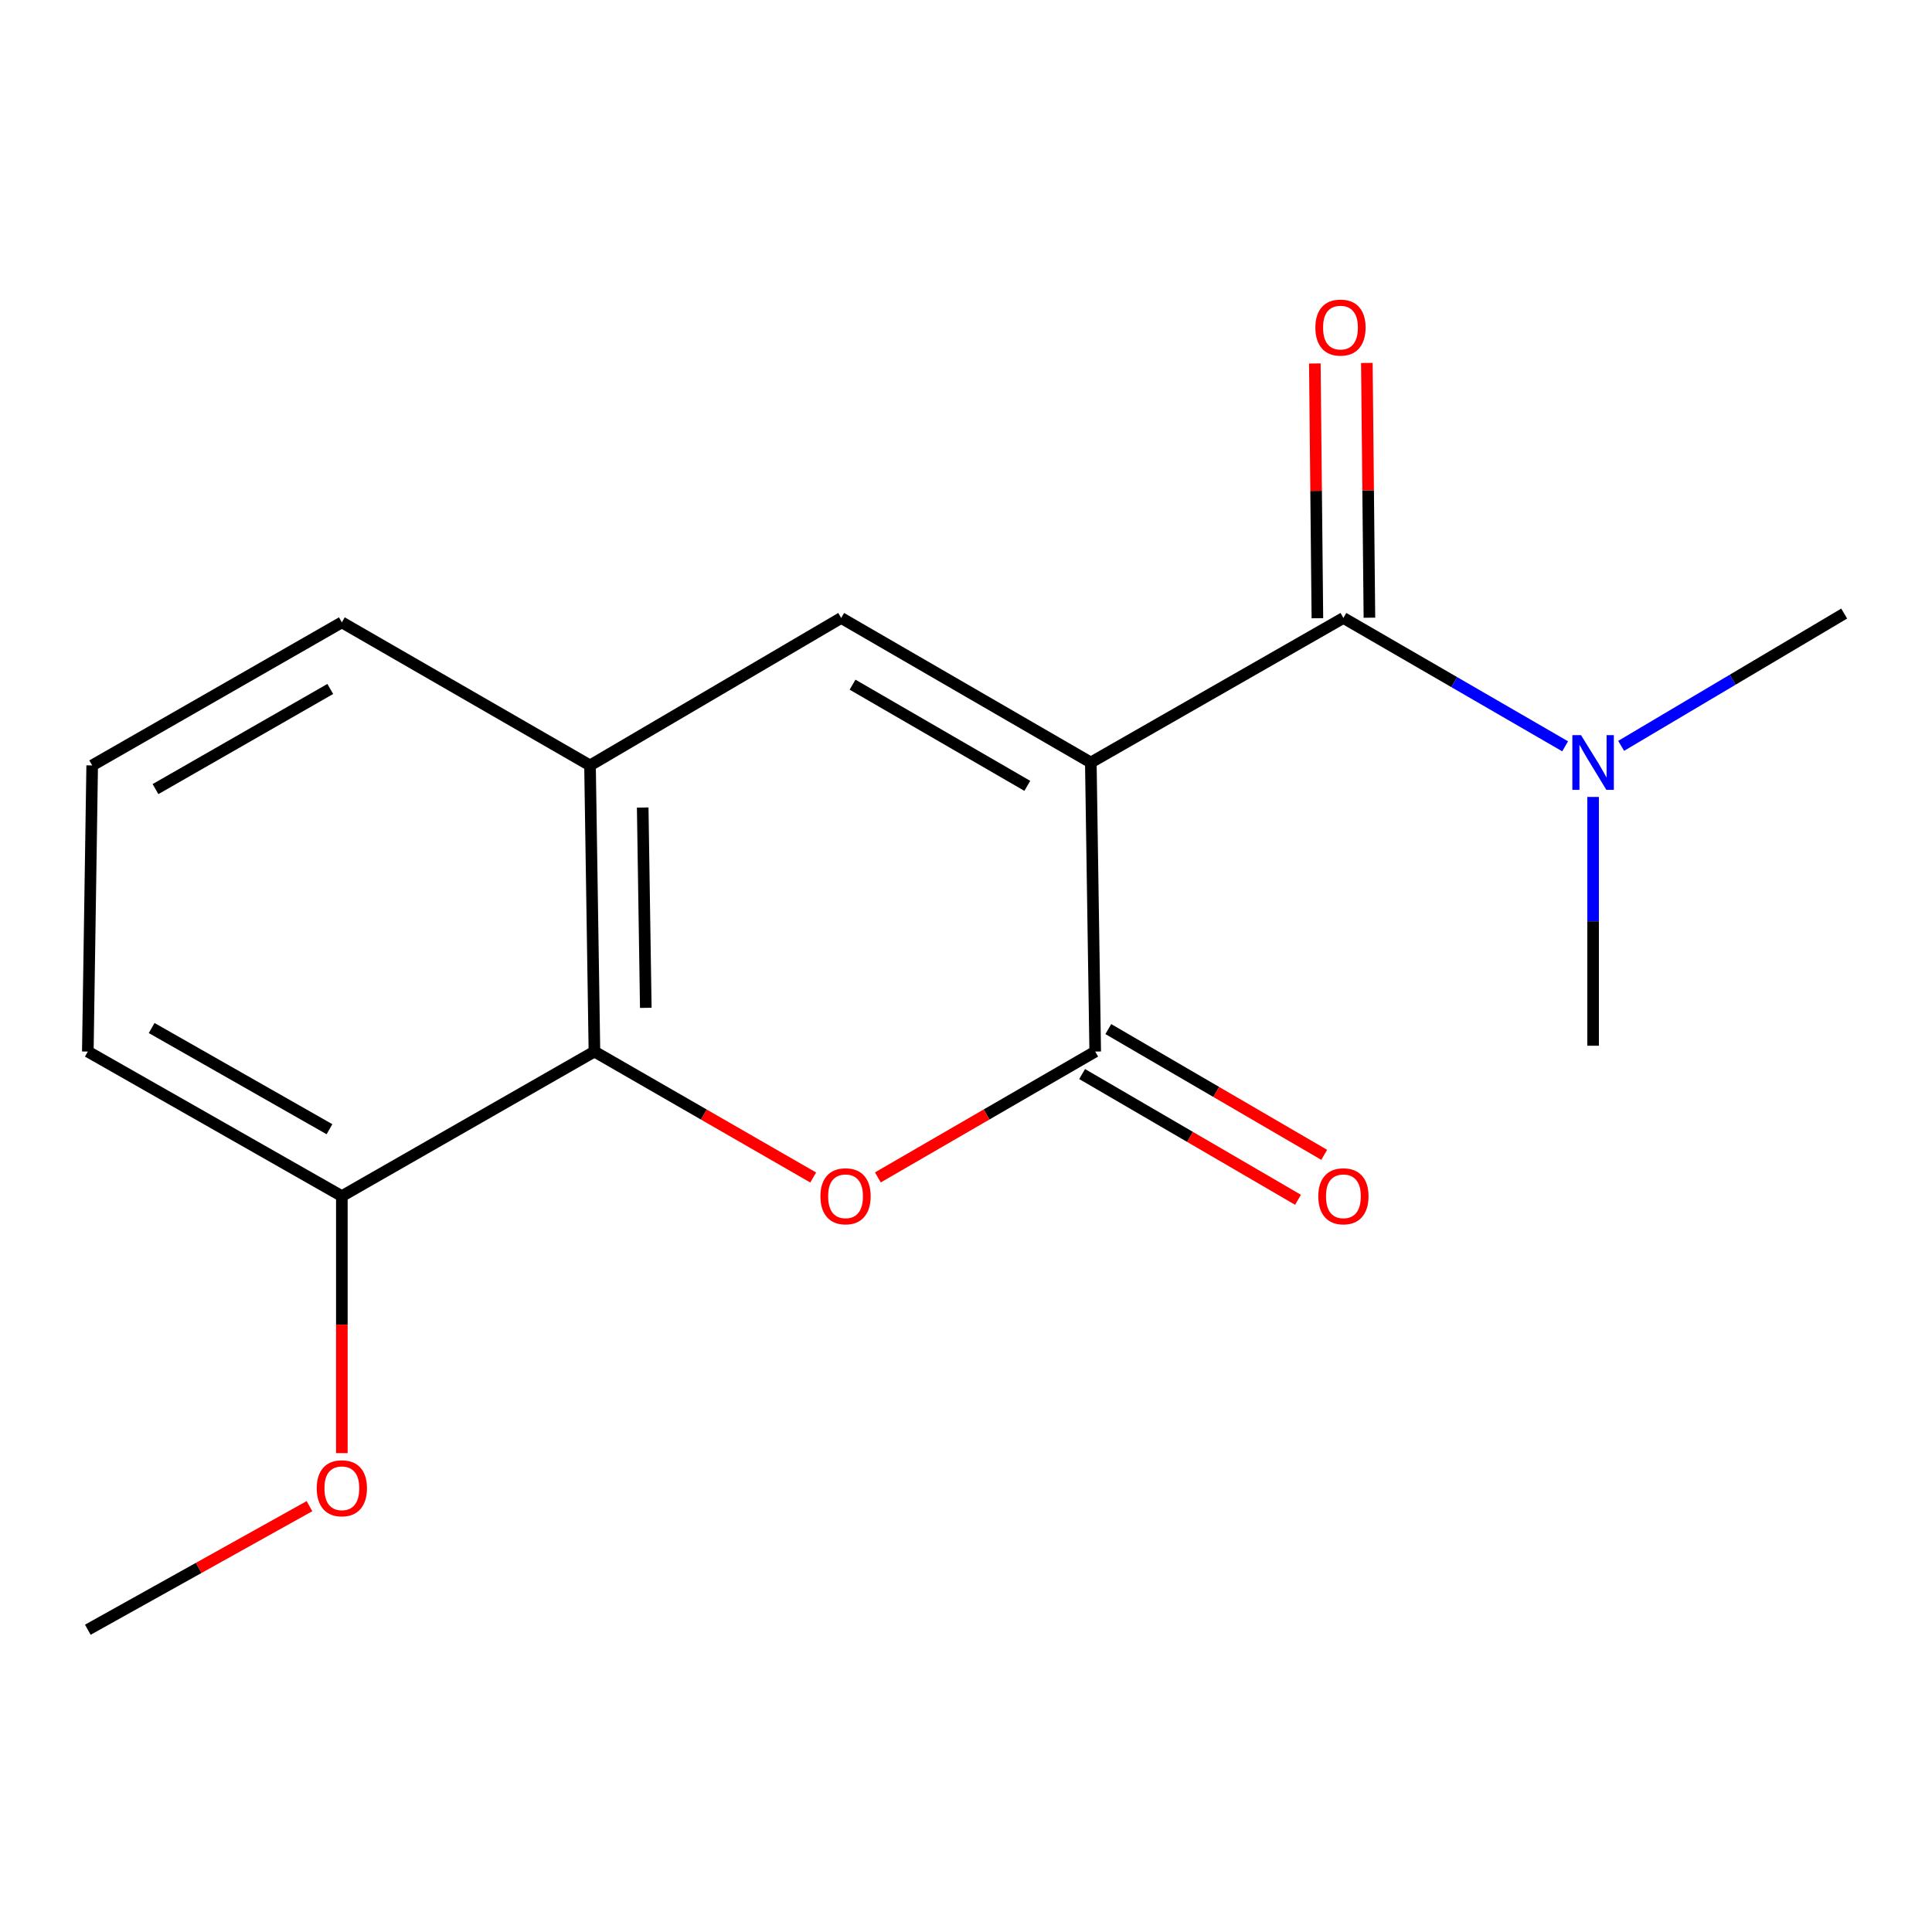 <?xml version='1.0' encoding='iso-8859-1'?>
<svg version='1.1' baseProfile='full'
              xmlns='http://www.w3.org/2000/svg'
                      xmlns:rdkit='http://www.rdkit.org/xml'
                      xmlns:xlink='http://www.w3.org/1999/xlink'
                  xml:space='preserve'
width='1000px' height='1000px' viewBox='0 0 1000 1000'>
<!-- END OF HEADER -->
<rect style='opacity:1.0;fill:#FFFFFF;stroke:none' width='1000' height='1000' x='0' y='0'> </rect>
<path class='bond-0' d='M 564.606,394.668 L 566.88,544.288' style='fill:none;fill-rule:evenodd;stroke:#000000;stroke-width:6px;stroke-linecap:butt;stroke-linejoin:miter;stroke-opacity:1' />
<path class='bond-2' d='M 564.606,394.668 L 695.344,319.858' style='fill:none;fill-rule:evenodd;stroke:#000000;stroke-width:6px;stroke-linecap:butt;stroke-linejoin:miter;stroke-opacity:1' />
<path class='bond-3' d='M 564.606,394.668 L 435.394,319.858' style='fill:none;fill-rule:evenodd;stroke:#000000;stroke-width:6px;stroke-linecap:butt;stroke-linejoin:miter;stroke-opacity:1' />
<path class='bond-3' d='M 531.73,406.754 L 441.282,354.387' style='fill:none;fill-rule:evenodd;stroke:#000000;stroke-width:6px;stroke-linecap:butt;stroke-linejoin:miter;stroke-opacity:1' />
<path class='bond-1' d='M 566.88,544.288 L 510.633,576.856' style='fill:none;fill-rule:evenodd;stroke:#000000;stroke-width:6px;stroke-linecap:butt;stroke-linejoin:miter;stroke-opacity:1' />
<path class='bond-1' d='M 510.633,576.856 L 454.387,609.424' style='fill:none;fill-rule:evenodd;stroke:#FF0000;stroke-width:6px;stroke-linecap:butt;stroke-linejoin:miter;stroke-opacity:1' />
<path class='bond-7' d='M 560.103,555.924 L 615.976,588.468' style='fill:none;fill-rule:evenodd;stroke:#000000;stroke-width:6px;stroke-linecap:butt;stroke-linejoin:miter;stroke-opacity:1' />
<path class='bond-7' d='M 615.976,588.468 L 671.85,621.012' style='fill:none;fill-rule:evenodd;stroke:#FF0000;stroke-width:6px;stroke-linecap:butt;stroke-linejoin:miter;stroke-opacity:1' />
<path class='bond-7' d='M 573.658,532.652 L 629.531,565.196' style='fill:none;fill-rule:evenodd;stroke:#000000;stroke-width:6px;stroke-linecap:butt;stroke-linejoin:miter;stroke-opacity:1' />
<path class='bond-7' d='M 629.531,565.196 L 685.405,597.74' style='fill:none;fill-rule:evenodd;stroke:#FF0000;stroke-width:6px;stroke-linecap:butt;stroke-linejoin:miter;stroke-opacity:1' />
<path class='bond-17' d='M 420.904,609.471 L 364.291,576.879' style='fill:none;fill-rule:evenodd;stroke:#FF0000;stroke-width:6px;stroke-linecap:butt;stroke-linejoin:miter;stroke-opacity:1' />
<path class='bond-17' d='M 364.291,576.879 L 307.678,544.288' style='fill:none;fill-rule:evenodd;stroke:#000000;stroke-width:6px;stroke-linecap:butt;stroke-linejoin:miter;stroke-opacity:1' />
<path class='bond-6' d='M 695.344,319.858 L 752.728,353.074' style='fill:none;fill-rule:evenodd;stroke:#000000;stroke-width:6px;stroke-linecap:butt;stroke-linejoin:miter;stroke-opacity:1' />
<path class='bond-6' d='M 752.728,353.074 L 810.112,386.29' style='fill:none;fill-rule:evenodd;stroke:#0000FF;stroke-width:6px;stroke-linecap:butt;stroke-linejoin:miter;stroke-opacity:1' />
<path class='bond-8' d='M 708.809,319.723 L 708.146,253.791' style='fill:none;fill-rule:evenodd;stroke:#000000;stroke-width:6px;stroke-linecap:butt;stroke-linejoin:miter;stroke-opacity:1' />
<path class='bond-8' d='M 708.146,253.791 L 707.484,187.86' style='fill:none;fill-rule:evenodd;stroke:#FF0000;stroke-width:6px;stroke-linecap:butt;stroke-linejoin:miter;stroke-opacity:1' />
<path class='bond-8' d='M 681.879,319.993 L 681.216,254.062' style='fill:none;fill-rule:evenodd;stroke:#000000;stroke-width:6px;stroke-linecap:butt;stroke-linejoin:miter;stroke-opacity:1' />
<path class='bond-8' d='M 681.216,254.062 L 680.554,188.13' style='fill:none;fill-rule:evenodd;stroke:#FF0000;stroke-width:6px;stroke-linecap:butt;stroke-linejoin:miter;stroke-opacity:1' />
<path class='bond-5' d='M 435.394,319.858 L 305.389,396.179' style='fill:none;fill-rule:evenodd;stroke:#000000;stroke-width:6px;stroke-linecap:butt;stroke-linejoin:miter;stroke-opacity:1' />
<path class='bond-4' d='M 307.678,544.288 L 305.389,396.179' style='fill:none;fill-rule:evenodd;stroke:#000000;stroke-width:6px;stroke-linecap:butt;stroke-linejoin:miter;stroke-opacity:1' />
<path class='bond-4' d='M 334.263,521.656 L 332.661,417.979' style='fill:none;fill-rule:evenodd;stroke:#000000;stroke-width:6px;stroke-linecap:butt;stroke-linejoin:miter;stroke-opacity:1' />
<path class='bond-9' d='M 307.678,544.288 L 176.941,619.113' style='fill:none;fill-rule:evenodd;stroke:#000000;stroke-width:6px;stroke-linecap:butt;stroke-linejoin:miter;stroke-opacity:1' />
<path class='bond-11' d='M 305.389,396.179 L 176.941,322.132' style='fill:none;fill-rule:evenodd;stroke:#000000;stroke-width:6px;stroke-linecap:butt;stroke-linejoin:miter;stroke-opacity:1' />
<path class='bond-13' d='M 824.586,412.493 L 824.586,476.879' style='fill:none;fill-rule:evenodd;stroke:#0000FF;stroke-width:6px;stroke-linecap:butt;stroke-linejoin:miter;stroke-opacity:1' />
<path class='bond-13' d='M 824.586,476.879 L 824.586,541.266' style='fill:none;fill-rule:evenodd;stroke:#000000;stroke-width:6px;stroke-linecap:butt;stroke-linejoin:miter;stroke-opacity:1' />
<path class='bond-14' d='M 839.103,386.057 L 896.824,351.821' style='fill:none;fill-rule:evenodd;stroke:#0000FF;stroke-width:6px;stroke-linecap:butt;stroke-linejoin:miter;stroke-opacity:1' />
<path class='bond-14' d='M 896.824,351.821 L 954.545,317.584' style='fill:none;fill-rule:evenodd;stroke:#000000;stroke-width:6px;stroke-linecap:butt;stroke-linejoin:miter;stroke-opacity:1' />
<path class='bond-10' d='M 176.941,619.113 L 176.941,685.63' style='fill:none;fill-rule:evenodd;stroke:#000000;stroke-width:6px;stroke-linecap:butt;stroke-linejoin:miter;stroke-opacity:1' />
<path class='bond-10' d='M 176.941,685.63 L 176.941,752.146' style='fill:none;fill-rule:evenodd;stroke:#FF0000;stroke-width:6px;stroke-linecap:butt;stroke-linejoin:miter;stroke-opacity:1' />
<path class='bond-18' d='M 176.941,619.113 L 45.455,544.288' style='fill:none;fill-rule:evenodd;stroke:#000000;stroke-width:6px;stroke-linecap:butt;stroke-linejoin:miter;stroke-opacity:1' />
<path class='bond-18' d='M 170.538,584.482 L 78.498,532.105' style='fill:none;fill-rule:evenodd;stroke:#000000;stroke-width:6px;stroke-linecap:butt;stroke-linejoin:miter;stroke-opacity:1' />
<path class='bond-16' d='M 160.177,779.589 L 102.816,811.566' style='fill:none;fill-rule:evenodd;stroke:#FF0000;stroke-width:6px;stroke-linecap:butt;stroke-linejoin:miter;stroke-opacity:1' />
<path class='bond-16' d='M 102.816,811.566 L 45.455,843.543' style='fill:none;fill-rule:evenodd;stroke:#000000;stroke-width:6px;stroke-linecap:butt;stroke-linejoin:miter;stroke-opacity:1' />
<path class='bond-12' d='M 176.941,322.132 L 47.714,396.179' style='fill:none;fill-rule:evenodd;stroke:#000000;stroke-width:6px;stroke-linecap:butt;stroke-linejoin:miter;stroke-opacity:1' />
<path class='bond-12' d='M 170.946,356.607 L 80.487,408.44' style='fill:none;fill-rule:evenodd;stroke:#000000;stroke-width:6px;stroke-linecap:butt;stroke-linejoin:miter;stroke-opacity:1' />
<path class='bond-15' d='M 47.714,396.179 L 45.455,544.288' style='fill:none;fill-rule:evenodd;stroke:#000000;stroke-width:6px;stroke-linecap:butt;stroke-linejoin:miter;stroke-opacity:1' />
<path  class='atom-2' d='M 424.653 619.193
Q 424.653 612.393, 428.013 608.593
Q 431.373 604.793, 437.653 604.793
Q 443.933 604.793, 447.293 608.593
Q 450.653 612.393, 450.653 619.193
Q 450.653 626.073, 447.253 629.993
Q 443.853 633.873, 437.653 633.873
Q 431.413 633.873, 428.013 629.993
Q 424.653 626.113, 424.653 619.193
M 437.653 630.673
Q 441.973 630.673, 444.293 627.793
Q 446.653 624.873, 446.653 619.193
Q 446.653 613.633, 444.293 610.833
Q 441.973 607.993, 437.653 607.993
Q 433.333 607.993, 430.973 610.793
Q 428.653 613.593, 428.653 619.193
Q 428.653 624.913, 430.973 627.793
Q 433.333 630.673, 437.653 630.673
' fill='#FF0000'/>
<path  class='atom-7' d='M 818.326 380.508
L 827.606 395.508
Q 828.526 396.988, 830.006 399.668
Q 831.486 402.348, 831.566 402.508
L 831.566 380.508
L 835.326 380.508
L 835.326 408.828
L 831.446 408.828
L 821.486 392.428
Q 820.326 390.508, 819.086 388.308
Q 817.886 386.108, 817.526 385.428
L 817.526 408.828
L 813.846 408.828
L 813.846 380.508
L 818.326 380.508
' fill='#0000FF'/>
<path  class='atom-8' d='M 682.344 619.193
Q 682.344 612.393, 685.704 608.593
Q 689.064 604.793, 695.344 604.793
Q 701.624 604.793, 704.984 608.593
Q 708.344 612.393, 708.344 619.193
Q 708.344 626.073, 704.944 629.993
Q 701.544 633.873, 695.344 633.873
Q 689.104 633.873, 685.704 629.993
Q 682.344 626.113, 682.344 619.193
M 695.344 630.673
Q 699.664 630.673, 701.984 627.793
Q 704.344 624.873, 704.344 619.193
Q 704.344 613.633, 701.984 610.833
Q 699.664 607.993, 695.344 607.993
Q 691.024 607.993, 688.664 610.793
Q 686.344 613.593, 686.344 619.193
Q 686.344 624.913, 688.664 627.793
Q 691.024 630.673, 695.344 630.673
' fill='#FF0000'/>
<path  class='atom-9' d='M 680.833 169.555
Q 680.833 162.755, 684.193 158.955
Q 687.553 155.155, 693.833 155.155
Q 700.113 155.155, 703.473 158.955
Q 706.833 162.755, 706.833 169.555
Q 706.833 176.435, 703.433 180.355
Q 700.033 184.235, 693.833 184.235
Q 687.593 184.235, 684.193 180.355
Q 680.833 176.475, 680.833 169.555
M 693.833 181.035
Q 698.153 181.035, 700.473 178.155
Q 702.833 175.235, 702.833 169.555
Q 702.833 163.995, 700.473 161.195
Q 698.153 158.355, 693.833 158.355
Q 689.513 158.355, 687.153 161.155
Q 684.833 163.955, 684.833 169.555
Q 684.833 175.275, 687.153 178.155
Q 689.513 181.035, 693.833 181.035
' fill='#FF0000'/>
<path  class='atom-11' d='M 163.941 770.324
Q 163.941 763.524, 167.301 759.724
Q 170.661 755.924, 176.941 755.924
Q 183.221 755.924, 186.581 759.724
Q 189.941 763.524, 189.941 770.324
Q 189.941 777.204, 186.541 781.124
Q 183.141 785.004, 176.941 785.004
Q 170.701 785.004, 167.301 781.124
Q 163.941 777.244, 163.941 770.324
M 176.941 781.804
Q 181.261 781.804, 183.581 778.924
Q 185.941 776.004, 185.941 770.324
Q 185.941 764.764, 183.581 761.964
Q 181.261 759.124, 176.941 759.124
Q 172.621 759.124, 170.261 761.924
Q 167.941 764.724, 167.941 770.324
Q 167.941 776.044, 170.261 778.924
Q 172.621 781.804, 176.941 781.804
' fill='#FF0000'/>
</svg>
